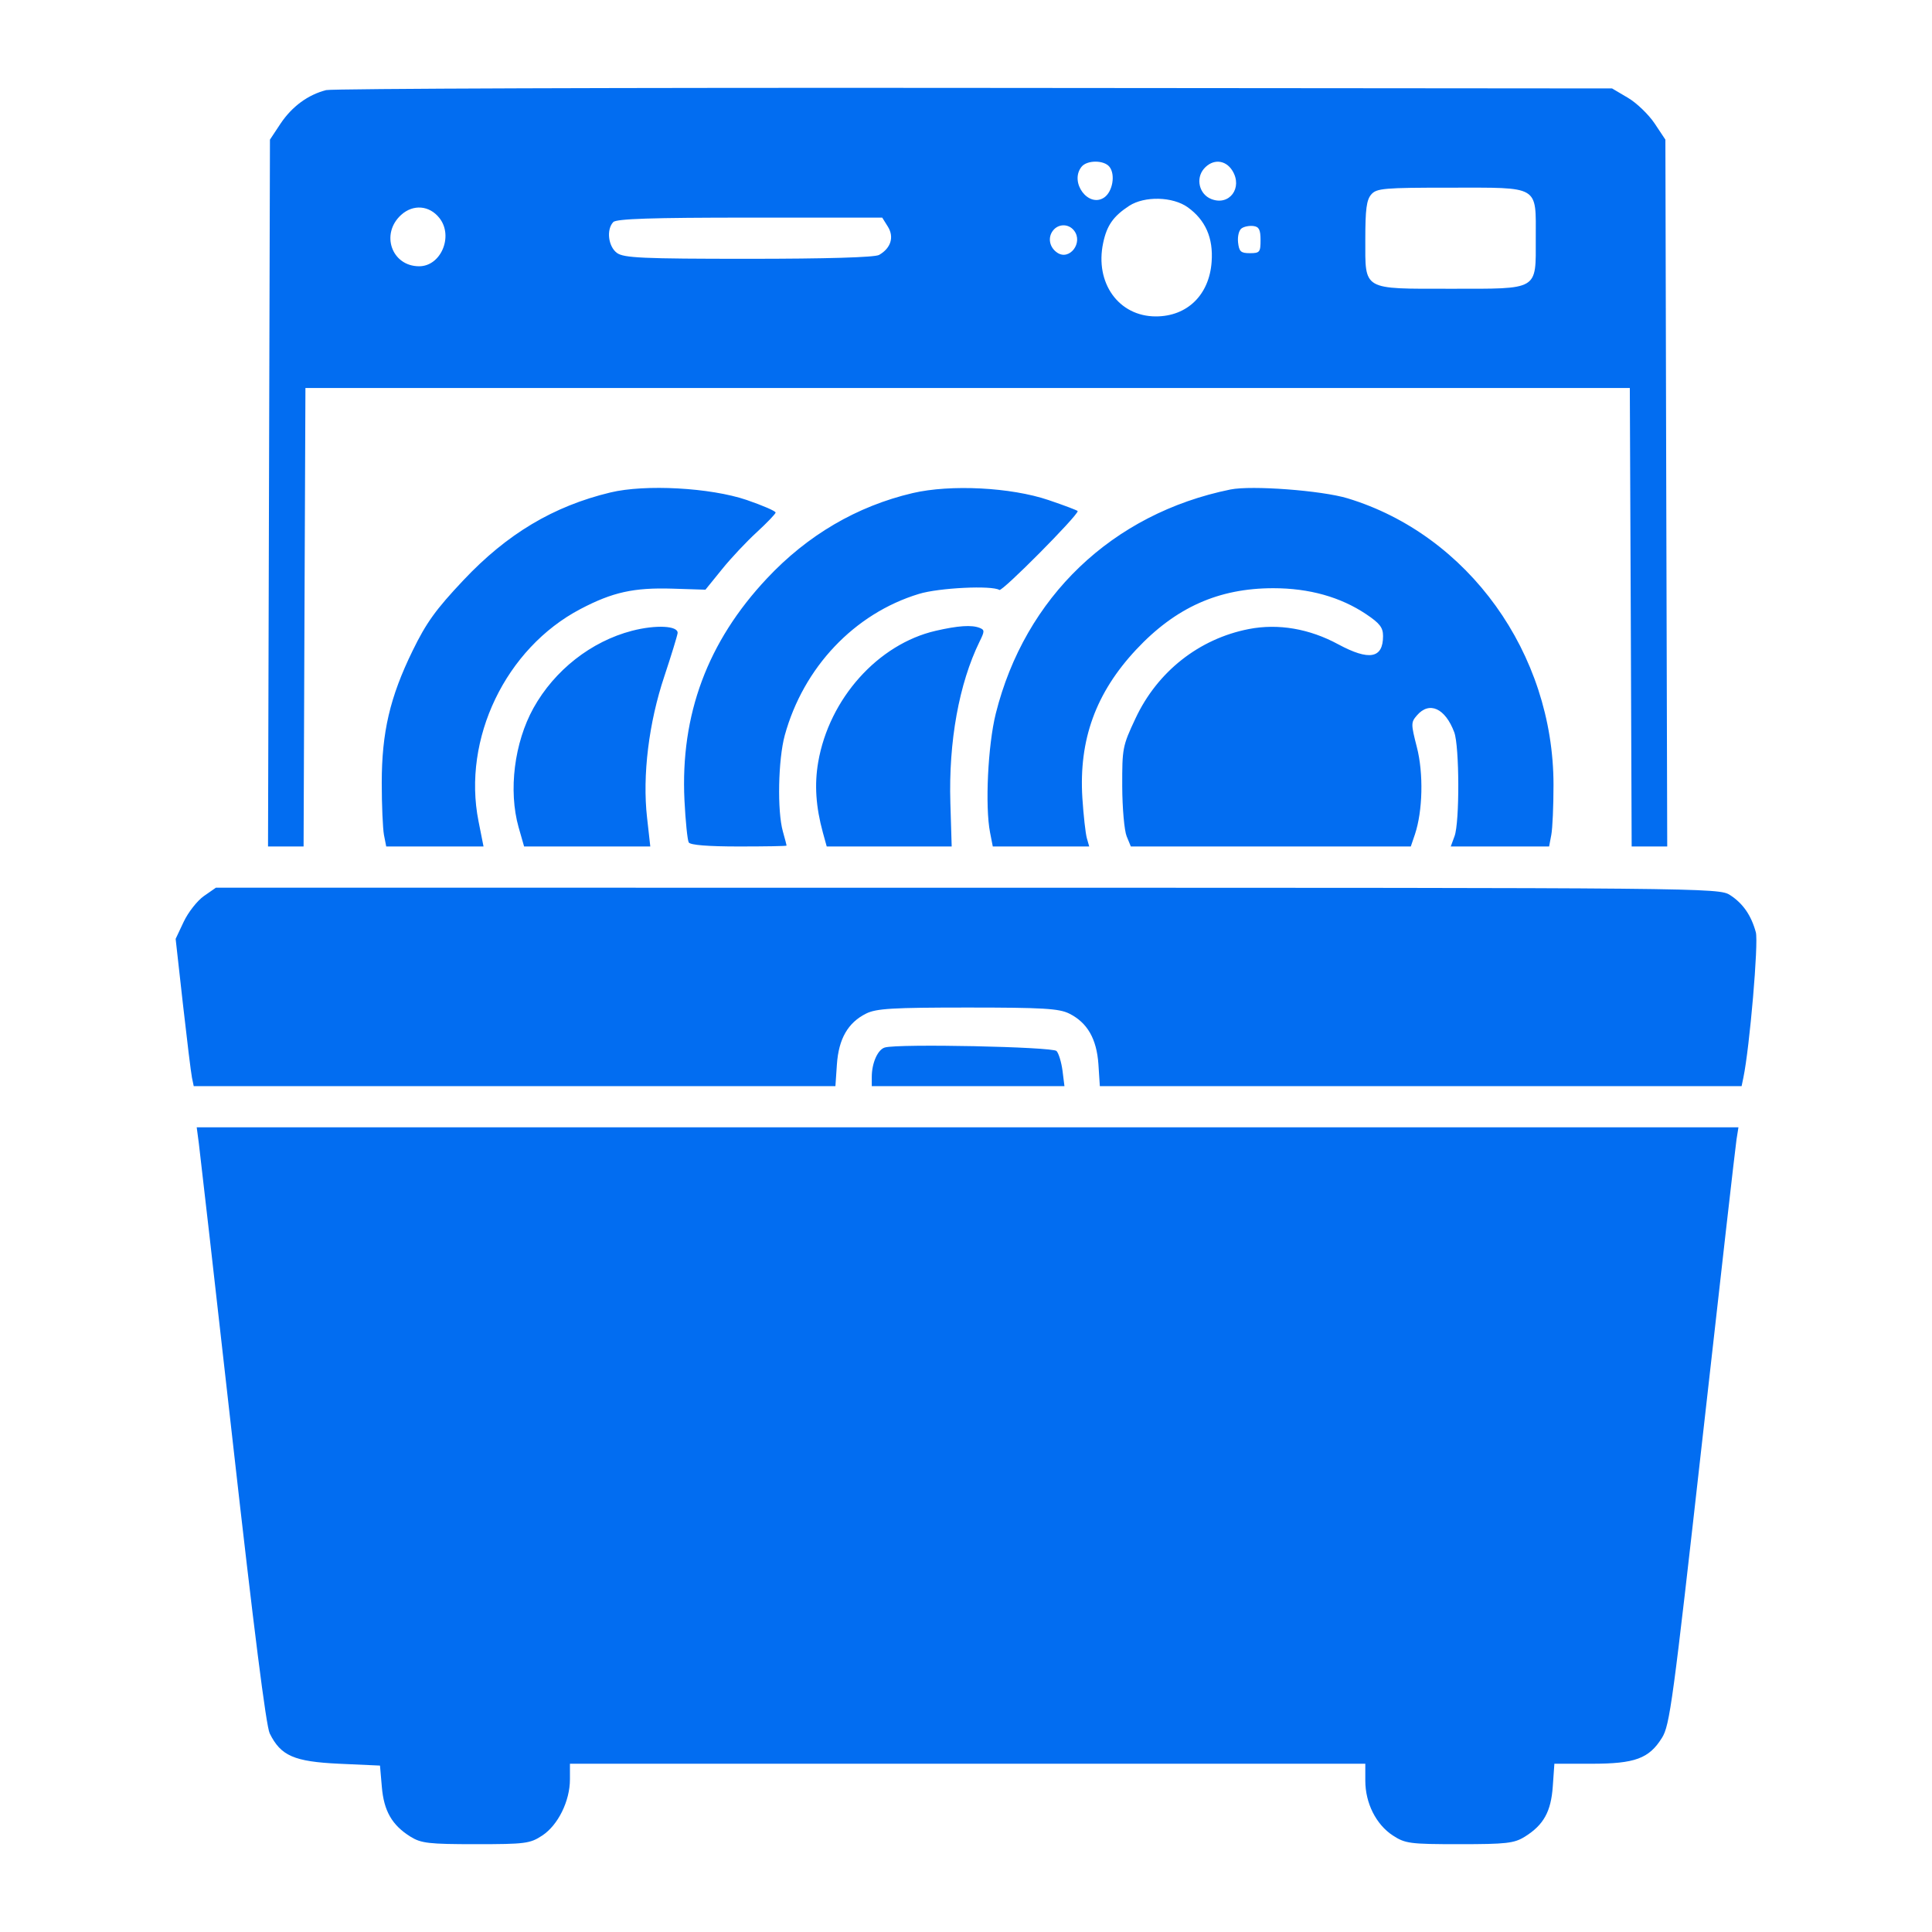 <?xml version="1.0" encoding="UTF-8"?> <svg xmlns="http://www.w3.org/2000/svg" width="22" height="22" viewBox="0 0 22 22" fill="none"><path fill-rule="evenodd" clip-rule="evenodd" d="M3.714 1.026C3.507 1.079 3.326 1.212 3.195 1.407L3.074 1.59L3.063 5.615L3.052 9.639H3.255H3.457L3.467 7.029L3.478 4.418H11.019H18.559L18.57 7.029L18.58 9.639H18.783H18.985L18.974 5.615L18.964 1.59L18.841 1.405C18.773 1.304 18.637 1.172 18.538 1.114L18.357 1.007L11.1 1.001C7.108 0.997 3.784 1.009 3.714 1.026ZM12.315 1.9C12.175 2.077 12.396 2.372 12.575 2.248C12.67 2.181 12.703 1.988 12.634 1.9C12.572 1.821 12.377 1.821 12.315 1.9ZM13.709 1.922C13.613 2.034 13.656 2.212 13.792 2.266C13.998 2.349 14.155 2.139 14.033 1.943C13.954 1.816 13.808 1.807 13.709 1.922ZM15.614 2.215C15.561 2.277 15.547 2.383 15.547 2.724C15.547 3.312 15.506 3.288 16.518 3.288C17.531 3.288 17.488 3.313 17.488 2.717C17.488 2.105 17.542 2.137 16.511 2.137C15.758 2.137 15.675 2.144 15.614 2.215ZM12.858 2.344C12.678 2.462 12.604 2.566 12.562 2.766C12.465 3.221 12.738 3.603 13.162 3.603C13.52 3.603 13.771 3.357 13.797 2.981C13.817 2.71 13.727 2.506 13.526 2.361C13.355 2.238 13.034 2.23 12.858 2.344ZM4.568 2.447C4.33 2.663 4.46 3.032 4.773 3.032C5.022 3.032 5.166 2.688 5.004 2.483C4.89 2.338 4.705 2.323 4.568 2.447ZM6.983 2.529C6.903 2.614 6.926 2.807 7.025 2.88C7.102 2.937 7.314 2.947 8.523 2.947C9.406 2.947 9.961 2.931 10.01 2.903C10.144 2.827 10.184 2.7 10.111 2.582L10.046 2.478H8.539C7.421 2.478 7.019 2.491 6.983 2.529ZM11.991 2.625C11.928 2.705 11.95 2.818 12.04 2.878C12.18 2.971 12.338 2.762 12.23 2.625C12.168 2.546 12.053 2.546 11.991 2.625ZM14.139 2.6C14.108 2.62 14.091 2.69 14.098 2.76C14.11 2.865 14.129 2.883 14.233 2.883C14.345 2.883 14.354 2.871 14.354 2.734C14.354 2.617 14.337 2.582 14.274 2.574C14.229 2.568 14.168 2.579 14.139 2.6ZM6.95 5.608C6.302 5.764 5.774 6.079 5.276 6.608C4.962 6.941 4.854 7.091 4.698 7.411C4.44 7.939 4.347 8.339 4.347 8.916C4.347 9.168 4.359 9.433 4.372 9.506L4.398 9.639H4.952H5.506L5.449 9.352C5.262 8.414 5.758 7.382 6.61 6.935C6.976 6.743 7.216 6.69 7.655 6.703L8.033 6.715L8.221 6.483C8.324 6.355 8.504 6.164 8.619 6.059C8.734 5.953 8.83 5.853 8.832 5.837C8.834 5.82 8.685 5.756 8.502 5.693C8.089 5.553 7.348 5.512 6.95 5.608ZM10.392 5.615C9.758 5.764 9.196 6.093 8.733 6.587C8.056 7.308 7.747 8.138 7.794 9.112C7.806 9.351 7.828 9.568 7.843 9.593C7.86 9.623 8.066 9.639 8.413 9.639C8.712 9.639 8.957 9.635 8.957 9.629C8.957 9.623 8.938 9.551 8.915 9.469C8.849 9.235 8.861 8.651 8.936 8.374C9.149 7.599 9.729 6.986 10.464 6.763C10.691 6.693 11.297 6.664 11.38 6.718C11.413 6.739 12.272 5.873 12.272 5.82C12.272 5.813 12.122 5.756 11.939 5.694C11.511 5.549 10.823 5.514 10.392 5.615ZM14.011 5.574C12.666 5.848 11.671 6.799 11.339 8.126C11.249 8.487 11.216 9.184 11.274 9.48L11.305 9.639H11.854H12.403L12.376 9.544C12.361 9.491 12.338 9.285 12.325 9.085C12.284 8.423 12.478 7.889 12.938 7.397C13.387 6.917 13.877 6.698 14.499 6.698C14.908 6.698 15.264 6.798 15.557 6.994C15.712 7.098 15.749 7.146 15.749 7.243C15.749 7.498 15.592 7.527 15.239 7.337C14.911 7.159 14.555 7.098 14.221 7.163C13.655 7.273 13.179 7.648 12.93 8.181C12.782 8.496 12.778 8.52 12.779 8.955C12.78 9.203 12.803 9.458 12.829 9.522L12.877 9.639H14.471H16.065L16.112 9.501C16.201 9.235 16.211 8.806 16.134 8.508C16.066 8.242 16.066 8.226 16.135 8.146C16.276 7.982 16.457 8.064 16.56 8.339C16.619 8.499 16.622 9.363 16.563 9.522L16.52 9.639H17.08H17.64L17.665 9.506C17.679 9.433 17.69 9.177 17.69 8.938C17.69 7.44 16.72 6.091 15.344 5.674C15.048 5.585 14.252 5.525 14.011 5.574ZM7.196 7.183C6.732 7.304 6.315 7.631 6.075 8.062C5.856 8.457 5.788 9.002 5.905 9.419L5.968 9.639H6.686H7.405L7.368 9.309C7.314 8.83 7.388 8.229 7.565 7.701C7.643 7.466 7.711 7.245 7.716 7.21C7.726 7.125 7.469 7.112 7.196 7.183ZM10.655 7.183C9.999 7.334 9.442 7.955 9.317 8.678C9.273 8.934 9.29 9.187 9.37 9.48L9.414 9.639H10.126H10.837L10.822 9.143C10.801 8.443 10.921 7.784 11.154 7.307C11.213 7.188 11.213 7.173 11.156 7.15C11.066 7.114 10.911 7.124 10.655 7.183ZM2.321 10.204C2.246 10.257 2.143 10.388 2.092 10.496L2 10.691L2.083 11.434C2.129 11.842 2.175 12.219 2.186 12.272L2.206 12.368H5.859H9.513L9.53 12.12C9.55 11.829 9.656 11.645 9.862 11.542C9.978 11.484 10.162 11.473 11.019 11.473C11.875 11.473 12.06 11.484 12.176 11.542C12.382 11.645 12.488 11.829 12.508 12.12L12.524 12.368H16.178H19.832L19.852 12.272C19.924 11.924 20.026 10.735 19.994 10.616C19.941 10.422 19.847 10.287 19.7 10.192C19.573 10.11 19.424 10.109 11.015 10.109L2.459 10.108L2.321 10.204ZM10.076 11.928C9.995 11.951 9.927 12.105 9.927 12.264V12.368H11.024H12.121L12.099 12.192C12.086 12.095 12.056 11.995 12.031 11.968C11.985 11.92 10.231 11.883 10.076 11.928ZM2.264 13.018C2.277 13.117 2.451 14.642 2.649 16.405C2.889 18.54 3.03 19.654 3.071 19.738C3.197 19.994 3.348 20.06 3.862 20.084L4.327 20.105L4.348 20.347C4.371 20.622 4.464 20.784 4.675 20.915C4.796 20.99 4.885 21 5.419 21C5.98 21 6.036 20.993 6.174 20.902C6.354 20.784 6.49 20.509 6.49 20.262V20.084H11.019H15.547V20.277C15.547 20.532 15.669 20.775 15.859 20.9C16.002 20.993 16.052 21 16.619 21C17.152 21 17.242 20.99 17.363 20.915C17.578 20.781 17.662 20.629 17.682 20.34L17.7 20.084H18.124C18.618 20.084 18.778 20.025 18.925 19.789C19.014 19.648 19.049 19.388 19.387 16.375C19.588 14.581 19.762 13.051 19.774 12.975L19.796 12.837H11.018H2.24L2.264 13.018Z" fill="#026DF1"></path></svg> 